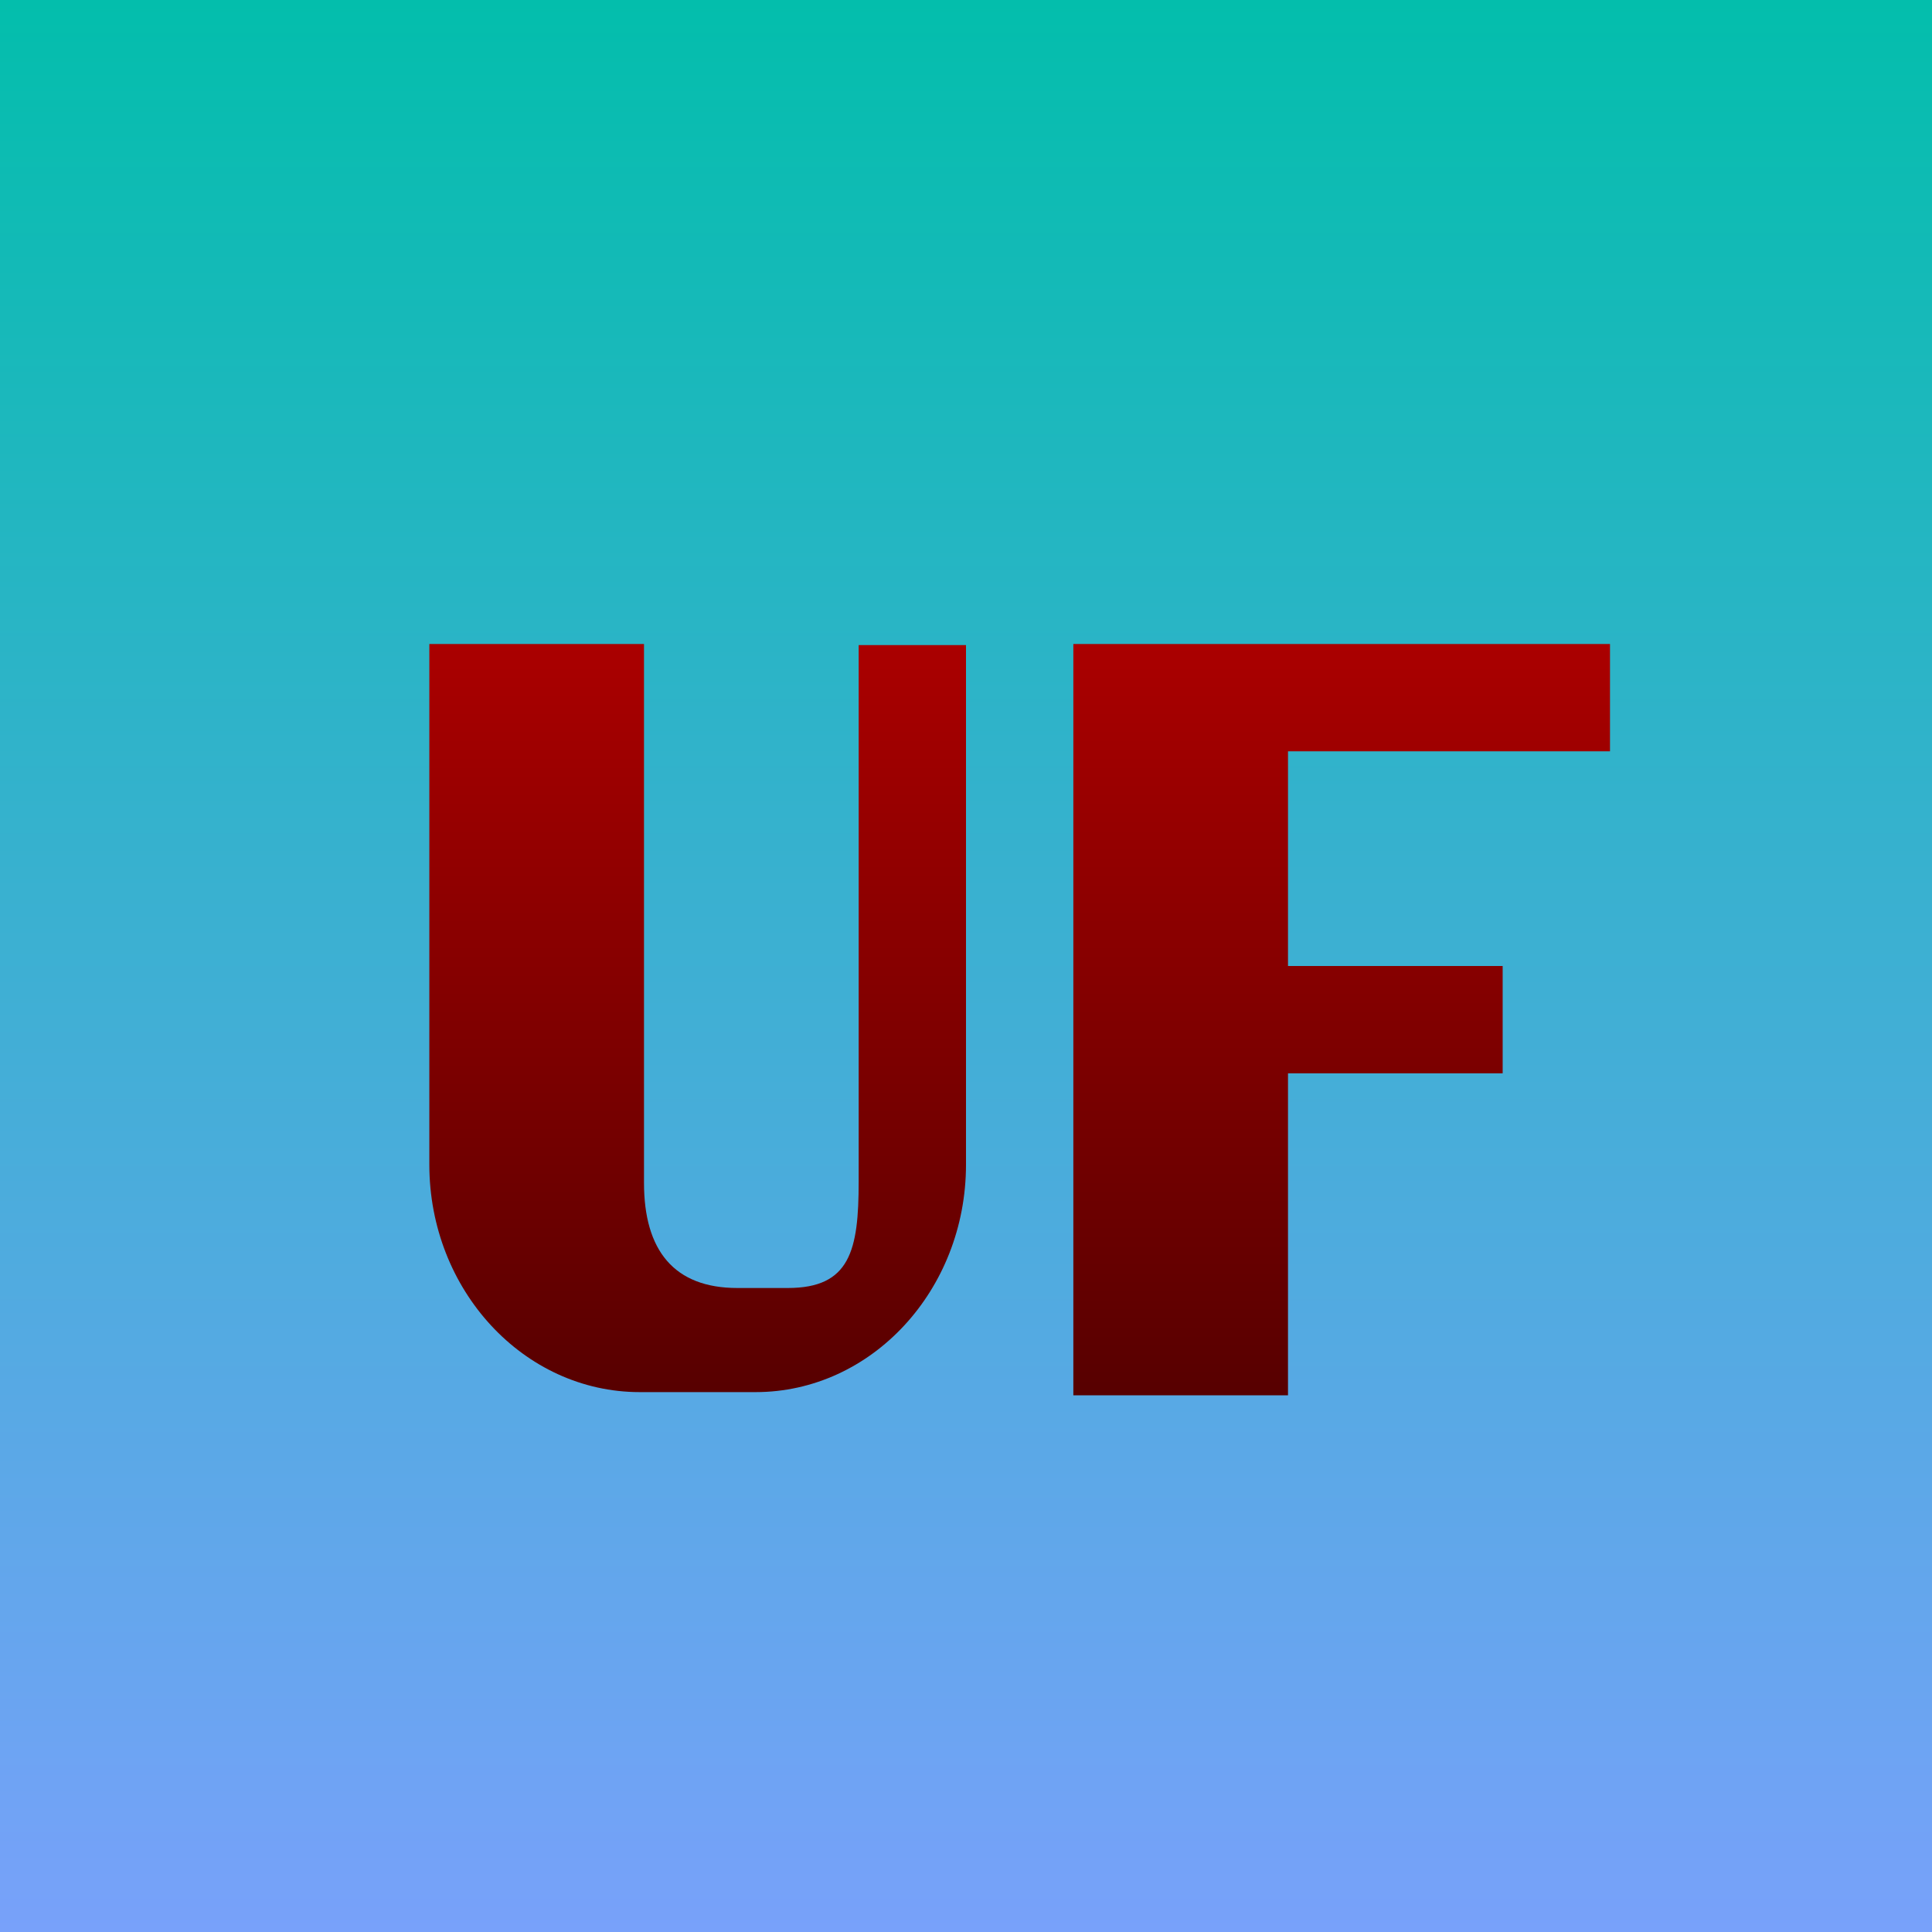 <!-- by TradingView --><svg width="18" height="18" viewBox="0 0 18 18" xmlns="http://www.w3.org/2000/svg"><path fill="url(#augv2j3ac)" d="M0 0h18v18H0z"/><path d="M10 13V6h5v1h-3v2h2v1h-2v3h-2ZM4 6v4.85c0 1.17.88 2.12 1.96 2.12h1.08c1.08 0 1.96-.95 1.96-2.12V6.01H8v5c0 .64-.08.99-.66.99h-.47c-.59 0-.87-.35-.87-.98V6H4Z" fill="url(#bugv2j3ac)"/><defs><linearGradient id="augv2j3ac" x1="9" y1="0" x2="9" y2="18" gradientUnits="userSpaceOnUse"><stop stop-color="#03BEAC"/><stop offset="1" stop-color="#78A1FA"/></linearGradient><linearGradient id="bugv2j3ac" x1="30.34" y1="13" x2="30.34" y2="5.18" gradientUnits="userSpaceOnUse"><stop stop-color="#570000"/><stop offset="1" stop-color="#B40000"/></linearGradient></defs></svg>